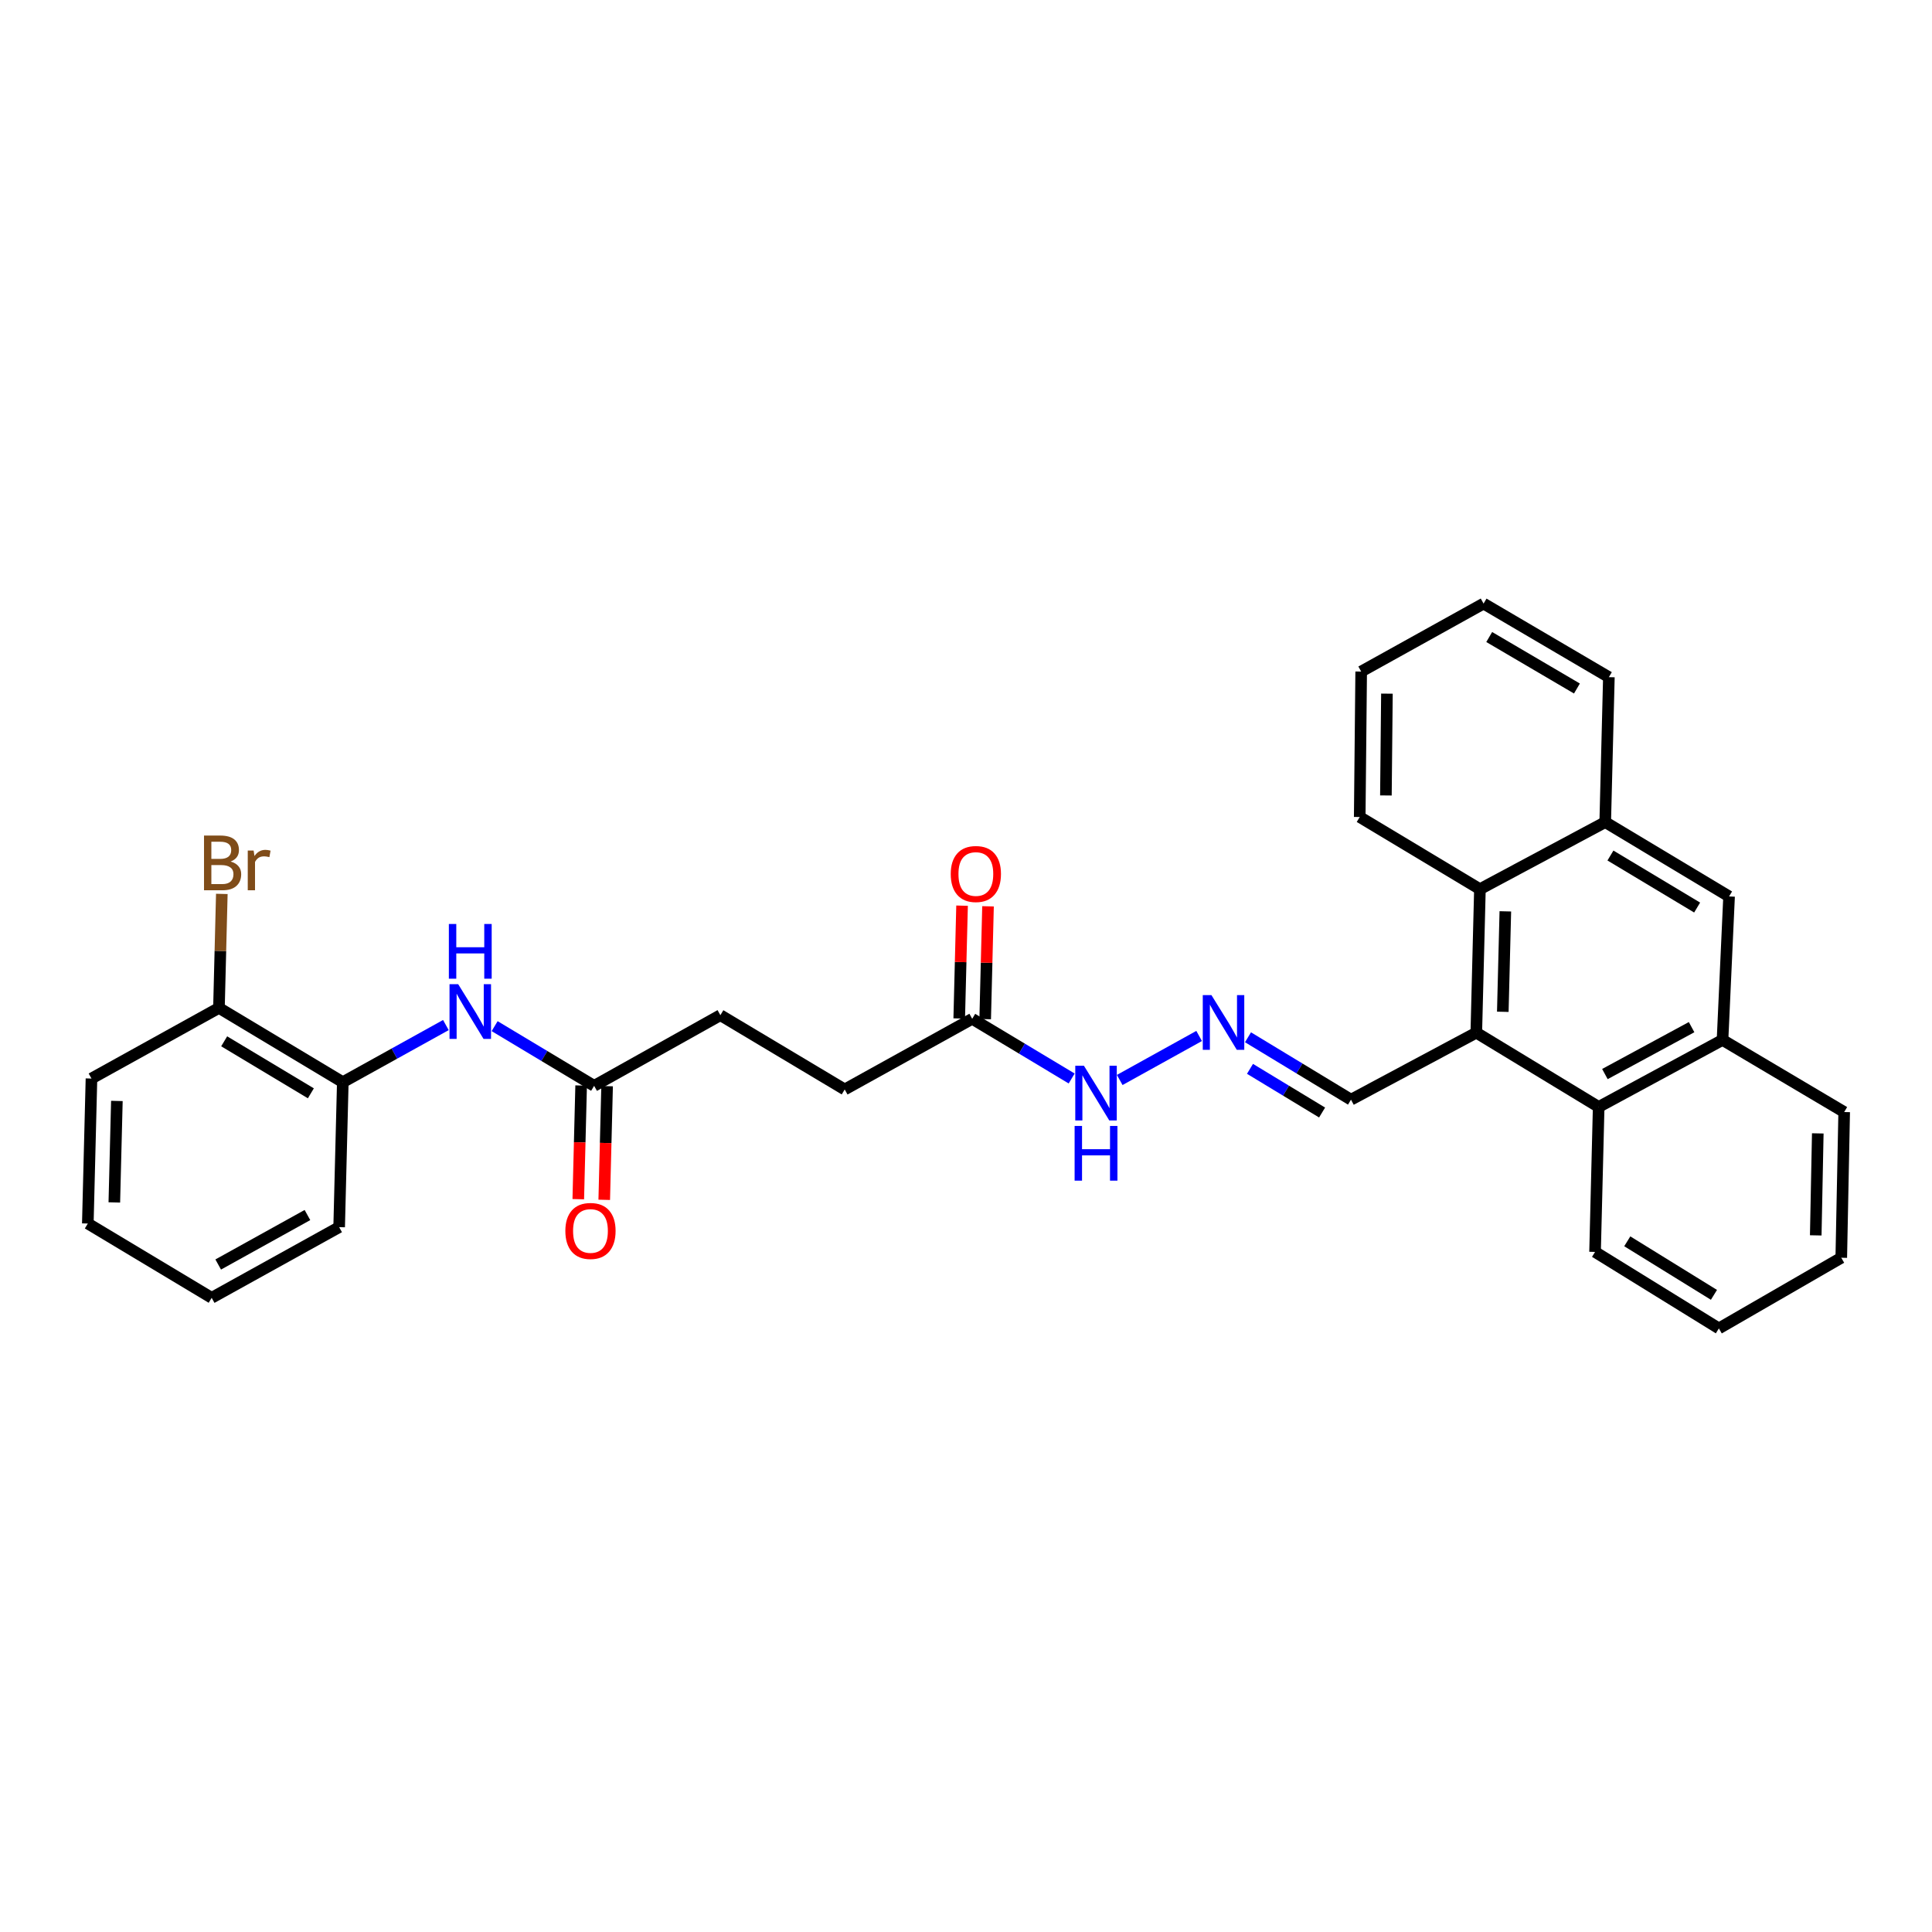 <?xml version='1.0' encoding='iso-8859-1'?>
<svg version='1.1' baseProfile='full'
              xmlns='http://www.w3.org/2000/svg'
                      xmlns:rdkit='http://www.rdkit.org/xml'
                      xmlns:xlink='http://www.w3.org/1999/xlink'
                  xml:space='preserve'
width='1000px' height='1000px' viewBox='0 0 1000 1000'>
<!-- END OF HEADER -->
<rect style='opacity:1.0;fill:#FFFFFF;stroke:none' width='1000' height='1000' x='0' y='0'> </rect>
<path class='bond-0' d='M 764.13,534.505 L 827.472,572.952' style='fill:none;fill-rule:evenodd;stroke:#000000;stroke-width:6px;stroke-linecap:butt;stroke-linejoin:miter;stroke-opacity:1' />
<path class='bond-1' d='M 764.13,534.505 L 766.004,460.231' style='fill:none;fill-rule:evenodd;stroke:#000000;stroke-width:6px;stroke-linecap:butt;stroke-linejoin:miter;stroke-opacity:1' />
<path class='bond-1' d='M 777.847,523.703 L 779.159,471.711' style='fill:none;fill-rule:evenodd;stroke:#000000;stroke-width:6px;stroke-linecap:butt;stroke-linejoin:miter;stroke-opacity:1' />
<path class='bond-10' d='M 764.13,534.505 L 699.272,569.189' style='fill:none;fill-rule:evenodd;stroke:#000000;stroke-width:6px;stroke-linecap:butt;stroke-linejoin:miter;stroke-opacity:1' />
<path class='bond-3' d='M 827.472,572.952 L 891.576,538.268' style='fill:none;fill-rule:evenodd;stroke:#000000;stroke-width:6px;stroke-linecap:butt;stroke-linejoin:miter;stroke-opacity:1' />
<path class='bond-3' d='M 830.692,555.929 L 875.565,531.65' style='fill:none;fill-rule:evenodd;stroke:#000000;stroke-width:6px;stroke-linecap:butt;stroke-linejoin:miter;stroke-opacity:1' />
<path class='bond-19' d='M 827.472,572.952 L 825.598,647.996' style='fill:none;fill-rule:evenodd;stroke:#000000;stroke-width:6px;stroke-linecap:butt;stroke-linejoin:miter;stroke-opacity:1' />
<path class='bond-4' d='M 766.004,460.231 L 830.862,425.524' style='fill:none;fill-rule:evenodd;stroke:#000000;stroke-width:6px;stroke-linecap:butt;stroke-linejoin:miter;stroke-opacity:1' />
<path class='bond-18' d='M 766.004,460.231 L 703.789,422.881' style='fill:none;fill-rule:evenodd;stroke:#000000;stroke-width:6px;stroke-linecap:butt;stroke-linejoin:miter;stroke-opacity:1' />
<path class='bond-2' d='M 256.021,531.131 L 281.768,546.58' style='fill:none;fill-rule:evenodd;stroke:#0000FF;stroke-width:6px;stroke-linecap:butt;stroke-linejoin:miter;stroke-opacity:1' />
<path class='bond-2' d='M 281.768,546.58 L 307.516,562.028' style='fill:none;fill-rule:evenodd;stroke:#000000;stroke-width:6px;stroke-linecap:butt;stroke-linejoin:miter;stroke-opacity:1' />
<path class='bond-8' d='M 230.786,530.565 L 204.11,545.352' style='fill:none;fill-rule:evenodd;stroke:#0000FF;stroke-width:6px;stroke-linecap:butt;stroke-linejoin:miter;stroke-opacity:1' />
<path class='bond-8' d='M 204.11,545.352 L 177.434,560.139' style='fill:none;fill-rule:evenodd;stroke:#000000;stroke-width:6px;stroke-linecap:butt;stroke-linejoin:miter;stroke-opacity:1' />
<path class='bond-20' d='M 891.576,538.268 L 954.545,575.596' style='fill:none;fill-rule:evenodd;stroke:#000000;stroke-width:6px;stroke-linecap:butt;stroke-linejoin:miter;stroke-opacity:1' />
<path class='bond-30' d='M 891.576,538.268 L 894.966,463.994' style='fill:none;fill-rule:evenodd;stroke:#000000;stroke-width:6px;stroke-linecap:butt;stroke-linejoin:miter;stroke-opacity:1' />
<path class='bond-5' d='M 830.862,425.524 L 894.966,463.994' style='fill:none;fill-rule:evenodd;stroke:#000000;stroke-width:6px;stroke-linecap:butt;stroke-linejoin:miter;stroke-opacity:1' />
<path class='bond-5' d='M 833.562,442.819 L 878.435,469.748' style='fill:none;fill-rule:evenodd;stroke:#000000;stroke-width:6px;stroke-linecap:butt;stroke-linejoin:miter;stroke-opacity:1' />
<path class='bond-21' d='M 830.862,425.524 L 832.751,350.496' style='fill:none;fill-rule:evenodd;stroke:#000000;stroke-width:6px;stroke-linecap:butt;stroke-linejoin:miter;stroke-opacity:1' />
<path class='bond-6' d='M 307.516,562.028 L 372.867,525.455' style='fill:none;fill-rule:evenodd;stroke:#000000;stroke-width:6px;stroke-linecap:butt;stroke-linejoin:miter;stroke-opacity:1' />
<path class='bond-13' d='M 300.798,561.859 L 300.057,591.275' style='fill:none;fill-rule:evenodd;stroke:#000000;stroke-width:6px;stroke-linecap:butt;stroke-linejoin:miter;stroke-opacity:1' />
<path class='bond-13' d='M 300.057,591.275 L 299.316,620.691' style='fill:none;fill-rule:evenodd;stroke:#FF0000;stroke-width:6px;stroke-linecap:butt;stroke-linejoin:miter;stroke-opacity:1' />
<path class='bond-13' d='M 314.234,562.197 L 313.493,591.613' style='fill:none;fill-rule:evenodd;stroke:#000000;stroke-width:6px;stroke-linecap:butt;stroke-linejoin:miter;stroke-opacity:1' />
<path class='bond-13' d='M 313.493,591.613 L 312.753,621.029' style='fill:none;fill-rule:evenodd;stroke:#FF0000;stroke-width:6px;stroke-linecap:butt;stroke-linejoin:miter;stroke-opacity:1' />
<path class='bond-7' d='M 645.962,536.893 L 672.617,553.041' style='fill:none;fill-rule:evenodd;stroke:#0000FF;stroke-width:6px;stroke-linecap:butt;stroke-linejoin:miter;stroke-opacity:1' />
<path class='bond-7' d='M 672.617,553.041 L 699.272,569.189' style='fill:none;fill-rule:evenodd;stroke:#000000;stroke-width:6px;stroke-linecap:butt;stroke-linejoin:miter;stroke-opacity:1' />
<path class='bond-7' d='M 646.994,553.233 L 665.652,564.537' style='fill:none;fill-rule:evenodd;stroke:#0000FF;stroke-width:6px;stroke-linecap:butt;stroke-linejoin:miter;stroke-opacity:1' />
<path class='bond-7' d='M 665.652,564.537 L 684.311,575.84' style='fill:none;fill-rule:evenodd;stroke:#000000;stroke-width:6px;stroke-linecap:butt;stroke-linejoin:miter;stroke-opacity:1' />
<path class='bond-11' d='M 620.667,536.216 L 579.565,558.994' style='fill:none;fill-rule:evenodd;stroke:#0000FF;stroke-width:6px;stroke-linecap:butt;stroke-linejoin:miter;stroke-opacity:1' />
<path class='bond-12' d='M 177.434,560.139 L 113.329,521.692' style='fill:none;fill-rule:evenodd;stroke:#000000;stroke-width:6px;stroke-linecap:butt;stroke-linejoin:miter;stroke-opacity:1' />
<path class='bond-12' d='M 160.905,565.898 L 116.032,538.985' style='fill:none;fill-rule:evenodd;stroke:#000000;stroke-width:6px;stroke-linecap:butt;stroke-linejoin:miter;stroke-opacity:1' />
<path class='bond-22' d='M 177.434,560.139 L 175.544,635.167' style='fill:none;fill-rule:evenodd;stroke:#000000;stroke-width:6px;stroke-linecap:butt;stroke-linejoin:miter;stroke-opacity:1' />
<path class='bond-9' d='M 503.211,527.329 L 528.951,542.777' style='fill:none;fill-rule:evenodd;stroke:#000000;stroke-width:6px;stroke-linecap:butt;stroke-linejoin:miter;stroke-opacity:1' />
<path class='bond-9' d='M 528.951,542.777 L 554.691,558.225' style='fill:none;fill-rule:evenodd;stroke:#0000FF;stroke-width:6px;stroke-linecap:butt;stroke-linejoin:miter;stroke-opacity:1' />
<path class='bond-14' d='M 509.929,527.498 L 510.664,498.302' style='fill:none;fill-rule:evenodd;stroke:#000000;stroke-width:6px;stroke-linecap:butt;stroke-linejoin:miter;stroke-opacity:1' />
<path class='bond-14' d='M 510.664,498.302 L 511.399,469.106' style='fill:none;fill-rule:evenodd;stroke:#FF0000;stroke-width:6px;stroke-linecap:butt;stroke-linejoin:miter;stroke-opacity:1' />
<path class='bond-14' d='M 496.493,527.16 L 497.228,497.964' style='fill:none;fill-rule:evenodd;stroke:#000000;stroke-width:6px;stroke-linecap:butt;stroke-linejoin:miter;stroke-opacity:1' />
<path class='bond-14' d='M 497.228,497.964 L 497.963,468.768' style='fill:none;fill-rule:evenodd;stroke:#FF0000;stroke-width:6px;stroke-linecap:butt;stroke-linejoin:miter;stroke-opacity:1' />
<path class='bond-16' d='M 503.211,527.329 L 437.218,563.902' style='fill:none;fill-rule:evenodd;stroke:#000000;stroke-width:6px;stroke-linecap:butt;stroke-linejoin:miter;stroke-opacity:1' />
<path class='bond-17' d='M 113.329,521.692 L 114.072,492.188' style='fill:none;fill-rule:evenodd;stroke:#000000;stroke-width:6px;stroke-linecap:butt;stroke-linejoin:miter;stroke-opacity:1' />
<path class='bond-17' d='M 114.072,492.188 L 114.815,462.685' style='fill:none;fill-rule:evenodd;stroke:#7F4C19;stroke-width:6px;stroke-linecap:butt;stroke-linejoin:miter;stroke-opacity:1' />
<path class='bond-23' d='M 113.329,521.692 L 47.344,558.25' style='fill:none;fill-rule:evenodd;stroke:#000000;stroke-width:6px;stroke-linecap:butt;stroke-linejoin:miter;stroke-opacity:1' />
<path class='bond-15' d='M 372.867,525.455 L 437.218,563.902' style='fill:none;fill-rule:evenodd;stroke:#000000;stroke-width:6px;stroke-linecap:butt;stroke-linejoin:miter;stroke-opacity:1' />
<path class='bond-25' d='M 703.789,422.881 L 704.543,347.599' style='fill:none;fill-rule:evenodd;stroke:#000000;stroke-width:6px;stroke-linecap:butt;stroke-linejoin:miter;stroke-opacity:1' />
<path class='bond-25' d='M 717.342,411.723 L 717.87,359.026' style='fill:none;fill-rule:evenodd;stroke:#000000;stroke-width:6px;stroke-linecap:butt;stroke-linejoin:miter;stroke-opacity:1' />
<path class='bond-24' d='M 825.598,647.996 L 889.687,687.586' style='fill:none;fill-rule:evenodd;stroke:#000000;stroke-width:6px;stroke-linecap:butt;stroke-linejoin:miter;stroke-opacity:1' />
<path class='bond-24' d='M 842.275,642.499 L 887.137,670.212' style='fill:none;fill-rule:evenodd;stroke:#000000;stroke-width:6px;stroke-linecap:butt;stroke-linejoin:miter;stroke-opacity:1' />
<path class='bond-32' d='M 954.545,575.596 L 953.037,651.005' style='fill:none;fill-rule:evenodd;stroke:#000000;stroke-width:6px;stroke-linecap:butt;stroke-linejoin:miter;stroke-opacity:1' />
<path class='bond-32' d='M 940.881,586.638 L 939.825,639.425' style='fill:none;fill-rule:evenodd;stroke:#000000;stroke-width:6px;stroke-linecap:butt;stroke-linejoin:miter;stroke-opacity:1' />
<path class='bond-31' d='M 832.751,350.496 L 767.893,312.414' style='fill:none;fill-rule:evenodd;stroke:#000000;stroke-width:6px;stroke-linecap:butt;stroke-linejoin:miter;stroke-opacity:1' />
<path class='bond-31' d='M 816.217,356.374 L 770.817,329.717' style='fill:none;fill-rule:evenodd;stroke:#000000;stroke-width:6px;stroke-linecap:butt;stroke-linejoin:miter;stroke-opacity:1' />
<path class='bond-28' d='M 175.544,635.167 L 109.559,671.748' style='fill:none;fill-rule:evenodd;stroke:#000000;stroke-width:6px;stroke-linecap:butt;stroke-linejoin:miter;stroke-opacity:1' />
<path class='bond-28' d='M 159.13,628.899 L 112.94,654.506' style='fill:none;fill-rule:evenodd;stroke:#000000;stroke-width:6px;stroke-linecap:butt;stroke-linejoin:miter;stroke-opacity:1' />
<path class='bond-33' d='M 47.344,558.25 L 45.455,633.293' style='fill:none;fill-rule:evenodd;stroke:#000000;stroke-width:6px;stroke-linecap:butt;stroke-linejoin:miter;stroke-opacity:1' />
<path class='bond-33' d='M 60.497,569.845 L 59.174,622.375' style='fill:none;fill-rule:evenodd;stroke:#000000;stroke-width:6px;stroke-linecap:butt;stroke-linejoin:miter;stroke-opacity:1' />
<path class='bond-27' d='M 889.687,687.586 L 953.037,651.005' style='fill:none;fill-rule:evenodd;stroke:#000000;stroke-width:6px;stroke-linecap:butt;stroke-linejoin:miter;stroke-opacity:1' />
<path class='bond-26' d='M 704.543,347.599 L 767.893,312.414' style='fill:none;fill-rule:evenodd;stroke:#000000;stroke-width:6px;stroke-linecap:butt;stroke-linejoin:miter;stroke-opacity:1' />
<path class='bond-29' d='M 109.559,671.748 L 45.455,633.293' style='fill:none;fill-rule:evenodd;stroke:#000000;stroke-width:6px;stroke-linecap:butt;stroke-linejoin:miter;stroke-opacity:1' />
<path  class='atom-3' d='M 237.152 509.406
L 246.432 524.406
Q 247.352 525.886, 248.832 528.566
Q 250.312 531.246, 250.392 531.406
L 250.392 509.406
L 254.152 509.406
L 254.152 537.726
L 250.272 537.726
L 240.312 521.326
Q 239.152 519.406, 237.912 517.206
Q 236.712 515.006, 236.352 514.326
L 236.352 537.726
L 232.672 537.726
L 232.672 509.406
L 237.152 509.406
' fill='#0000FF'/>
<path  class='atom-3' d='M 232.332 478.254
L 236.172 478.254
L 236.172 490.294
L 250.652 490.294
L 250.652 478.254
L 254.492 478.254
L 254.492 506.574
L 250.652 506.574
L 250.652 493.494
L 236.172 493.494
L 236.172 506.574
L 232.332 506.574
L 232.332 478.254
' fill='#0000FF'/>
<path  class='atom-8' d='M 627.033 515.058
L 636.313 530.058
Q 637.233 531.538, 638.713 534.218
Q 640.193 536.898, 640.273 537.058
L 640.273 515.058
L 644.033 515.058
L 644.033 543.378
L 640.153 543.378
L 630.193 526.978
Q 629.033 525.058, 627.793 522.858
Q 626.593 520.658, 626.233 519.978
L 626.233 543.378
L 622.553 543.378
L 622.553 515.058
L 627.033 515.058
' fill='#0000FF'/>
<path  class='atom-12' d='M 561.04 551.632
L 570.32 566.632
Q 571.24 568.112, 572.72 570.792
Q 574.2 573.472, 574.28 573.632
L 574.28 551.632
L 578.04 551.632
L 578.04 579.952
L 574.16 579.952
L 564.2 563.552
Q 563.04 561.632, 561.8 559.432
Q 560.6 557.232, 560.24 556.552
L 560.24 579.952
L 556.56 579.952
L 556.56 551.632
L 561.04 551.632
' fill='#0000FF'/>
<path  class='atom-12' d='M 556.22 582.784
L 560.06 582.784
L 560.06 594.824
L 574.54 594.824
L 574.54 582.784
L 578.38 582.784
L 578.38 611.104
L 574.54 611.104
L 574.54 598.024
L 560.06 598.024
L 560.06 611.104
L 556.22 611.104
L 556.22 582.784
' fill='#0000FF'/>
<path  class='atom-14' d='M 292.627 637.137
Q 292.627 630.337, 295.987 626.537
Q 299.347 622.737, 305.627 622.737
Q 311.907 622.737, 315.267 626.537
Q 318.627 630.337, 318.627 637.137
Q 318.627 644.017, 315.227 647.937
Q 311.827 651.817, 305.627 651.817
Q 299.387 651.817, 295.987 647.937
Q 292.627 644.057, 292.627 637.137
M 305.627 648.617
Q 309.947 648.617, 312.267 645.737
Q 314.627 642.817, 314.627 637.137
Q 314.627 631.577, 312.267 628.777
Q 309.947 625.937, 305.627 625.937
Q 301.307 625.937, 298.947 628.737
Q 296.627 631.537, 296.627 637.137
Q 296.627 642.857, 298.947 645.737
Q 301.307 648.617, 305.627 648.617
' fill='#FF0000'/>
<path  class='atom-15' d='M 492.1 452.381
Q 492.1 445.581, 495.46 441.781
Q 498.82 437.981, 505.1 437.981
Q 511.38 437.981, 514.74 441.781
Q 518.1 445.581, 518.1 452.381
Q 518.1 459.261, 514.7 463.181
Q 511.3 467.061, 505.1 467.061
Q 498.86 467.061, 495.46 463.181
Q 492.1 459.301, 492.1 452.381
M 505.1 463.861
Q 509.42 463.861, 511.74 460.981
Q 514.1 458.061, 514.1 452.381
Q 514.1 446.821, 511.74 444.021
Q 509.42 441.181, 505.1 441.181
Q 500.78 441.181, 498.42 443.981
Q 496.1 446.781, 496.1 452.381
Q 496.1 458.101, 498.42 460.981
Q 500.78 463.861, 505.1 463.861
' fill='#FF0000'/>
<path  class='atom-18' d='M 119.359 445.928
Q 122.079 446.688, 123.439 448.368
Q 124.839 450.008, 124.839 452.448
Q 124.839 456.368, 122.319 458.608
Q 119.839 460.808, 115.119 460.808
L 105.599 460.808
L 105.599 432.488
L 113.959 432.488
Q 118.799 432.488, 121.239 434.448
Q 123.679 436.408, 123.679 440.008
Q 123.679 444.288, 119.359 445.928
M 109.399 435.688
L 109.399 444.568
L 113.959 444.568
Q 116.759 444.568, 118.199 443.448
Q 119.679 442.288, 119.679 440.008
Q 119.679 435.688, 113.959 435.688
L 109.399 435.688
M 115.119 457.608
Q 117.879 457.608, 119.359 456.288
Q 120.839 454.968, 120.839 452.448
Q 120.839 450.128, 119.199 448.968
Q 117.599 447.768, 114.519 447.768
L 109.399 447.768
L 109.399 457.608
L 115.119 457.608
' fill='#7F4C19'/>
<path  class='atom-18' d='M 131.279 440.248
L 131.719 443.088
Q 133.879 439.888, 137.399 439.888
Q 138.519 439.888, 140.039 440.288
L 139.439 443.648
Q 137.719 443.248, 136.759 443.248
Q 135.079 443.248, 133.959 443.928
Q 132.879 444.568, 131.999 446.128
L 131.999 460.808
L 128.239 460.808
L 128.239 440.248
L 131.279 440.248
' fill='#7F4C19'/>
</svg>
